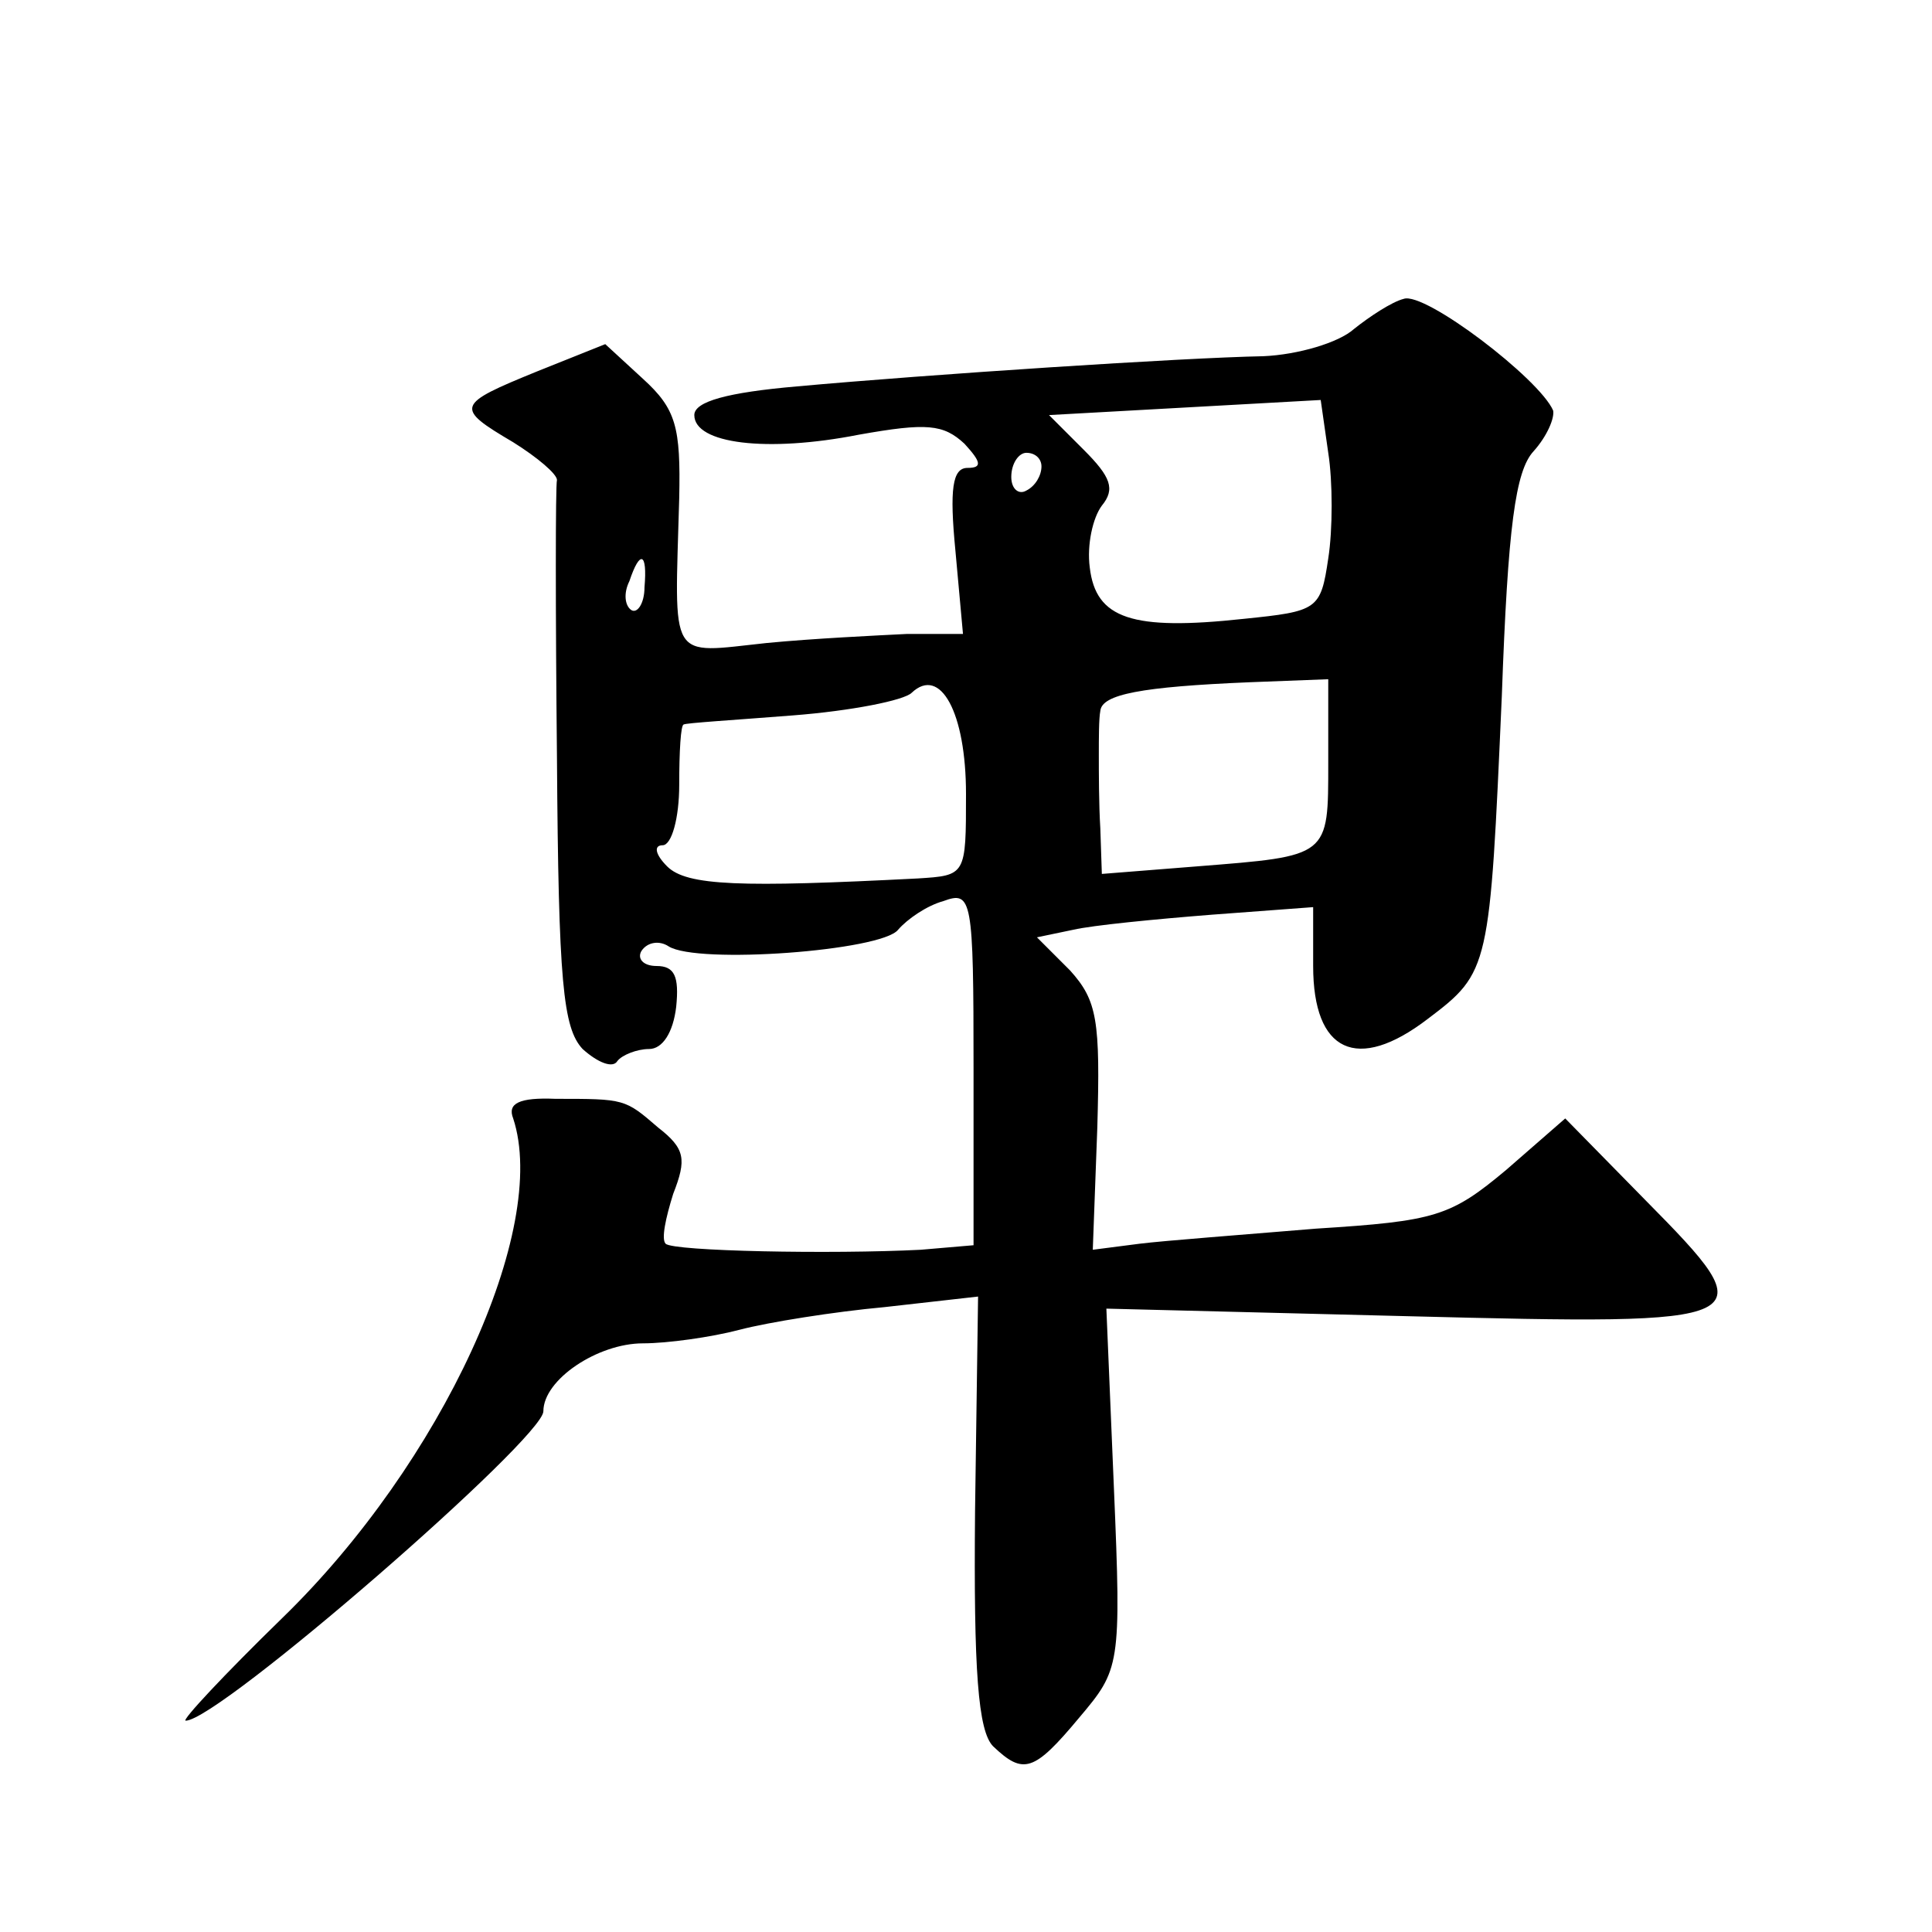 <?xml version="1.0" standalone="no"?>
<!DOCTYPE svg PUBLIC "-//W3C//DTD SVG 20010904//EN"
 "http://www.w3.org/TR/2001/REC-SVG-20010904/DTD/svg10.dtd">
<svg version="1.0" xmlns="http://www.w3.org/2000/svg"
 width="128pt" height="128pt" viewBox="0 0 128 128"
 preserveAspectRatio="xMidYMid meet">
<g transform="translate(0,128) scale(0.1,-0.1)"
fill="#0" stroke="none">
<path d="M930 1082 c-8 -2 -23 -12 -33 -20 -10 -9 -37 -17 -60 -18 -53 -1 -221
-12 -309 -20 -46 -4 -68 -10 -68 -19 0 -19 48 -25 109 -13 45 8 56 7 70 -6 11 -12
12 -16 2 -16 -10 0 -12 -14 -8 -55 l5 -55 -37 0 c-20 -1 -62 -3 -93 -6 -66 -7 -61
-14 -58 96 1 47 -2 59 -24 79 l-25 23 -45 -18 c-54 -22 -55 -24 -16 -47 16 -10
29 -21 29 -25 -1 -4 -1 -87 0 -184 1 -149 4 -179 17 -193 10 -9 20 -13 23 -8 3
4 13 8 21 8 9 0 16 11 18 28 2 20 -1 27 -13 27 -9 0 -13 5 -10 10 4 6 12 7 18 3
19 -12 141 -3 152 11 6 7 19 16 30 19 19 7 20 2 20 -111 l0 -117 -35 -3 c-59 -3
-164 -1 -169 4 -3 3 0 17 5 33 9 23 8 30 -10 44 -22 19 -22 19 -68 19 -24 1 -32
-3 -28 -13 24 -73 -47 -228 -153 -331 -38 -37 -67 -68 -64 -68 22 0 237 187 237
205 0 21 36 45 66 45 16 0 45 4 64 9 19 5 63 12 96 15 l62 7 -2 -142 c-1 -106 2
-146 12 -156 20 -19 27 -17 57 19 27 32 28 34 23 152 l-5 119 199 -5 c236 -6 239
-5 158 77 l-53 54 -39 -34 c-37 -31 -47 -34 -126 -39 -48 -4 -101 -8 -117 -10 l-31
-4 3 81 c2 71 0 84 -18 104 l-22 22 24 5 c13 3 54 7 92 10 l67 5 0 -39 c0 -57 29
-71 76 -35 41 31 41 33 49 214 4 112 9 149 21 162 9 10 14 22 13 27 -9 21 -85 79
-99 74z m-50 -172 c-5 -34 -7 -35 -56 -40 -74 -8 -98 0 -102 34 -2 15 2 33 8 41
9 11 6 19 -12 37 l-23 23 90 5 90 5 5 -35 c3 -19 3 -51 0 -70z m-190 61 c0 -6 -4
-13 -10 -16 -5 -3 -10 1 -10 9 0 9 5 16 10 16 6 0 10 -4 10 -9z m-263 -80 c0 -11
-5 -18 -9 -15 -4 3 -5 11 -1 19 7 21 12 19 10 -4z m213 -137 c0 -54 0 -54 -32 -56
-117 -6 -153 -5 -166 8 -8 8 -9 14 -3 14 6 0 11 18 11 40 0 22 1 40 3 40 1 1 34
3 72 6 39 3 74 10 79 15 19 18 36 -13 36 -67z m240 21 c0 -63 1 -62 -87 -69 l-63
-5 -1 30 c-1 16 -1 38 -1 49 0 11 0 24 1 29 1 11 27 16 99 19 l52 2 0 -55z"/>
</g>
</svg>
